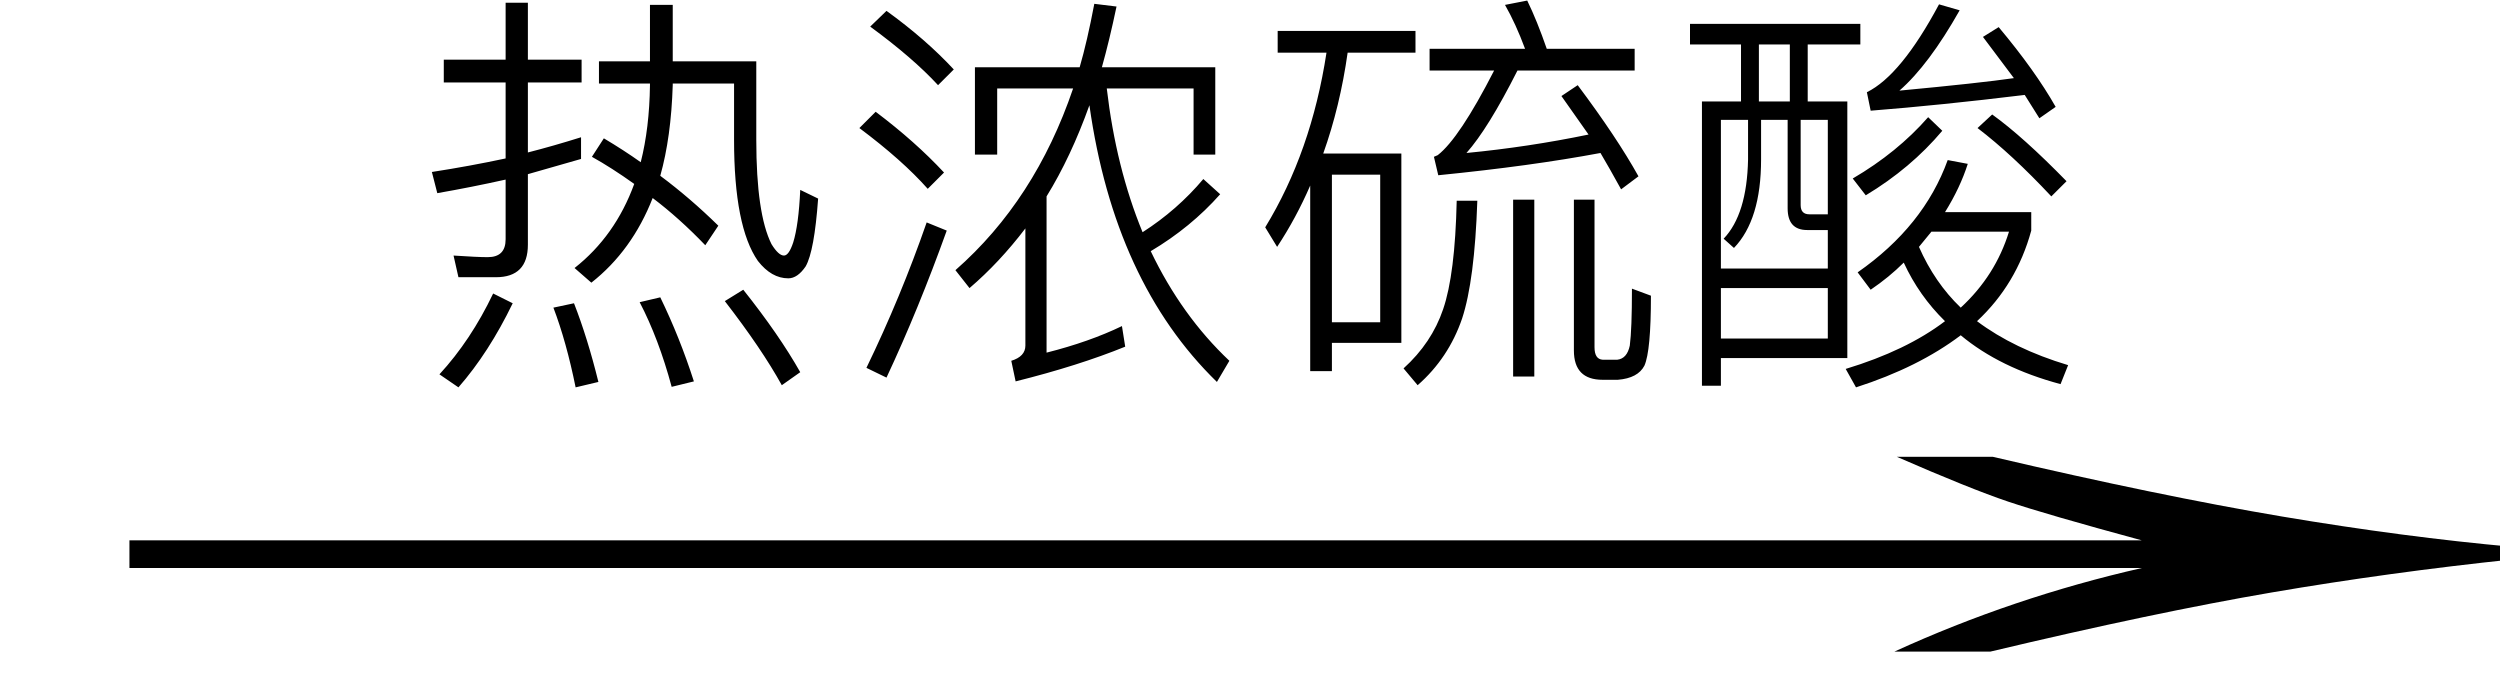 <svg xmlns="http://www.w3.org/2000/svg" xmlns:xlink="http://www.w3.org/1999/xlink" stroke-dasharray="none" shape-rendering="auto" font-family="'Dialog'" width="72" text-rendering="auto" fill-opacity="1" contentScriptType="text/ecmascript" color-interpolation="auto" color-rendering="auto" preserveAspectRatio="xMidYMid meet" font-size="12" fill="black" stroke="black" image-rendering="auto" stroke-miterlimit="10" zoomAndPan="magnify" version="1.0" stroke-linecap="square" stroke-linejoin="miter" contentStyleType="text/css" font-style="normal" height="20" stroke-width="1" stroke-dashoffset="0" font-weight="normal" stroke-opacity="1"><defs id="genericDefs"/><g><g text-rendering="optimizeLegibility" transform="translate(0.819,20) matrix(4.654,0,0,1,0,0)" color-rendering="optimizeQuality" color-interpolation="linearRGB" image-rendering="optimizeQuality"><path d="M12.156 -6.844 Q13.188 -5.719 13.945 -5.125 Q14.703 -4.531 15.375 -4.25 L15.375 -3.891 Q14.609 -3.516 13.883 -2.938 Q13.156 -2.359 12.141 -1.234 L11.547 -1.234 Q12.281 -2.797 13.078 -3.641 L0.625 -3.641 L0.625 -4.438 L13.078 -4.438 Q12.484 -5.188 12.25 -5.555 Q12.016 -5.922 11.562 -6.844 L12.156 -6.844 Z" stroke="none"/></g><g text-rendering="optimizeLegibility" transform="translate(12,9.922)" color-rendering="optimizeQuality" color-interpolation="linearRGB" image-rendering="optimizeQuality"><path d="M9.828 -2.406 Q9.141 -3.391 9.141 -5.891 L9.141 -7.516 L7.375 -7.516 L7.375 -7.469 Q7.328 -5.969 7.016 -4.859 Q7.875 -4.219 8.688 -3.422 L8.312 -2.859 Q7.562 -3.641 6.797 -4.219 Q6.203 -2.703 5.031 -1.781 L4.547 -2.203 Q5.719 -3.125 6.266 -4.625 Q5.609 -5.094 5.047 -5.406 L5.391 -5.938 Q5.969 -5.594 6.453 -5.25 Q6.703 -6.234 6.719 -7.469 L6.719 -7.516 L5.25 -7.516 L5.25 -8.156 L6.719 -8.156 L6.719 -9.781 L7.375 -9.781 L7.375 -8.156 L9.781 -8.156 L9.781 -5.891 Q9.781 -3.766 10.219 -2.891 Q10.422 -2.562 10.578 -2.562 Q10.719 -2.562 10.844 -2.938 Q11 -3.438 11.047 -4.453 L11.562 -4.203 Q11.453 -2.688 11.203 -2.25 Q10.969 -1.906 10.703 -1.906 Q10.219 -1.906 9.828 -2.406 ZM0.781 -8.203 L2.562 -8.203 L2.562 -9.844 L3.203 -9.844 L3.203 -8.203 L4.75 -8.203 L4.75 -7.547 L3.203 -7.547 L3.203 -5.531 Q3.938 -5.719 4.734 -5.969 L4.734 -5.344 L3.203 -4.906 L3.203 -2.875 Q3.203 -1.938 2.281 -1.938 L1.203 -1.938 L1.062 -2.562 Q1.75 -2.516 2.047 -2.516 Q2.562 -2.516 2.562 -3.031 L2.562 -4.75 Q1.578 -4.531 0.594 -4.359 L0.438 -4.969 Q1.547 -5.141 2.562 -5.359 L2.562 -7.547 L0.781 -7.547 L0.781 -8.203 ZM2.766 -1.188 Q2.078 0.234 1.203 1.234 L0.656 0.859 Q1.562 -0.125 2.203 -1.469 L2.766 -1.188 ZM4.531 -1.188 Q4.922 -0.188 5.234 1.078 L4.578 1.234 Q4.312 -0.078 3.938 -1.062 L4.531 -1.188 ZM7.016 -1.359 Q7.578 -0.203 7.984 1.062 L7.344 1.219 Q6.969 -0.172 6.422 -1.219 L7.016 -1.359 ZM9.406 -1.578 Q10.438 -0.281 11.047 0.797 L10.516 1.172 Q9.938 0.125 8.875 -1.25 L9.406 -1.578 ZM15.266 -3.281 Q14.453 -1.016 13.531 0.953 L12.953 0.672 Q13.938 -1.359 14.688 -3.516 L15.266 -3.281 ZM13.531 -9.609 Q14.656 -8.797 15.469 -7.922 L15.016 -7.469 Q14.297 -8.25 13.062 -9.156 L13.531 -9.609 ZM13.219 -6.703 Q14.359 -5.844 15.188 -4.953 L14.719 -4.484 Q13.984 -5.312 12.75 -6.234 L13.219 -6.703 ZM23 -7.984 L23 -5.469 L22.375 -5.469 L22.375 -7.375 L19.875 -7.375 Q20.141 -5.094 20.906 -3.234 Q21.906 -3.875 22.656 -4.766 L23.141 -4.328 Q22.297 -3.375 21.141 -2.688 Q22.031 -0.828 23.406 0.469 L23.047 1.078 Q20.094 -1.797 19.375 -6.891 Q18.844 -5.406 18.141 -4.266 L18.141 0.234 Q19.375 -0.078 20.312 -0.531 L20.406 0.062 Q19.062 0.609 17.25 1.062 L17.125 0.469 Q17.531 0.344 17.531 0.031 L17.531 -3.344 Q16.781 -2.359 15.922 -1.625 L15.516 -2.141 Q17.812 -4.156 18.906 -7.375 L16.719 -7.375 L16.719 -5.469 L16.078 -5.469 L16.078 -7.984 L19.094 -7.984 Q19.312 -8.734 19.516 -9.812 L20.156 -9.734 Q19.953 -8.766 19.734 -7.984 L23 -7.984 ZM31.984 -9.906 Q32.266 -9.328 32.547 -8.516 L35.078 -8.516 L35.078 -7.891 L31.703 -7.891 Q30.859 -6.219 30.234 -5.516 Q32.016 -5.688 33.75 -6.047 Q33.391 -6.562 32.969 -7.156 L33.438 -7.469 Q34.562 -5.969 35.188 -4.844 L34.688 -4.469 Q34.344 -5.094 34.094 -5.516 Q32.094 -5.141 29.422 -4.875 L29.297 -5.406 L29.406 -5.453 Q30.031 -5.938 31.031 -7.891 L29.172 -7.891 L29.172 -8.516 L31.922 -8.516 Q31.656 -9.234 31.344 -9.781 L31.984 -9.906 ZM31.578 -4.172 L32.188 -4.172 L32.188 0.922 L31.578 0.922 L31.578 -4.172 ZM30.547 -4.141 Q30.469 -1.844 30.109 -0.75 Q29.719 0.391 28.828 1.172 L28.422 0.688 Q29.234 -0.047 29.562 -1.016 Q29.906 -2.016 29.953 -4.141 L30.547 -4.141 ZM34.156 1.016 Q33.328 1.016 33.328 0.172 L33.328 -4.172 L33.922 -4.172 L33.922 0.078 Q33.922 0.422 34.156 0.438 L34.578 0.438 Q34.859 0.406 34.938 0.031 Q35 -0.438 35 -1.609 L35.547 -1.406 Q35.547 0.188 35.359 0.609 Q35.172 0.969 34.594 1.016 L34.156 1.016 ZM24.797 -8.406 L24.797 -9.031 L28.766 -9.031 L28.766 -8.406 L26.812 -8.406 Q26.594 -6.859 26.109 -5.5 L28.359 -5.5 L28.359 -0.047 L26.359 -0.047 L26.359 0.766 L25.734 0.766 L25.734 -4.578 Q25.328 -3.641 24.781 -2.812 L24.438 -3.375 Q25.766 -5.547 26.203 -8.406 L24.797 -8.406 ZM26.359 -0.641 L27.75 -0.641 L27.75 -4.891 L26.359 -4.891 L26.359 -0.641 ZM43.938 -6.156 Q43.031 -5.078 41.734 -4.297 L41.359 -4.781 Q42.641 -5.531 43.531 -6.547 L43.938 -6.156 ZM47.078 -4.266 Q45.938 -5.484 44.953 -6.234 L45.375 -6.625 Q46.266 -5.984 47.516 -4.703 L47.078 -4.266 ZM41.875 -1.578 L41.5 -2.078 Q43.406 -3.406 44.094 -5.312 L44.672 -5.203 Q44.453 -4.516 44.016 -3.812 L46.5 -3.812 L46.5 -3.281 Q46.078 -1.734 44.938 -0.672 Q46 0.125 47.562 0.594 L47.344 1.141 Q45.594 0.672 44.469 -0.266 Q43.25 0.656 41.453 1.234 L41.156 0.703 Q42.906 0.172 44.016 -0.672 Q43.266 -1.406 42.828 -2.359 Q42.406 -1.938 41.875 -1.578 ZM45.859 -3.25 L43.625 -3.25 L43.266 -2.812 Q43.719 -1.781 44.469 -1.062 Q45.469 -1.984 45.859 -3.25 ZM37.562 -1.625 L37.562 -0.172 L40.641 -0.172 L40.641 -1.625 L37.562 -1.625 ZM40.641 -2.188 L40.641 -3.297 L40.047 -3.297 Q39.484 -3.297 39.484 -3.922 L39.484 -6.469 L38.719 -6.469 L38.719 -5.328 Q38.719 -3.594 37.938 -2.781 L37.641 -3.047 Q38.312 -3.75 38.344 -5.328 L38.344 -6.469 L37.562 -6.469 L37.562 -2.188 L40.641 -2.188 ZM45.562 -9.141 Q46.609 -7.891 47.203 -6.844 L46.734 -6.516 L46.312 -7.188 Q43.875 -6.891 41.875 -6.734 L41.766 -7.266 Q42.75 -7.75 43.844 -9.797 L44.438 -9.625 Q43.547 -8.047 42.703 -7.312 Q45.031 -7.531 46 -7.672 Q45.672 -8.109 45.109 -8.859 L45.562 -9.141 ZM36.672 -9.234 L41.578 -9.234 L41.578 -8.641 L40.062 -8.641 L40.062 -7 L41.203 -7 L41.203 0.391 L37.562 0.391 L37.562 1.188 L37.016 1.188 L37.016 -7 L38.141 -7 L38.141 -8.641 L36.672 -8.641 L36.672 -9.234 ZM38.656 -7 L39.547 -7 L39.547 -8.641 L38.656 -8.641 L38.656 -7 ZM40.641 -3.75 L40.641 -6.469 L39.859 -6.469 L39.859 -4.016 Q39.859 -3.75 40.109 -3.75 L40.641 -3.75 Z" stroke="none"/></g></g></svg>